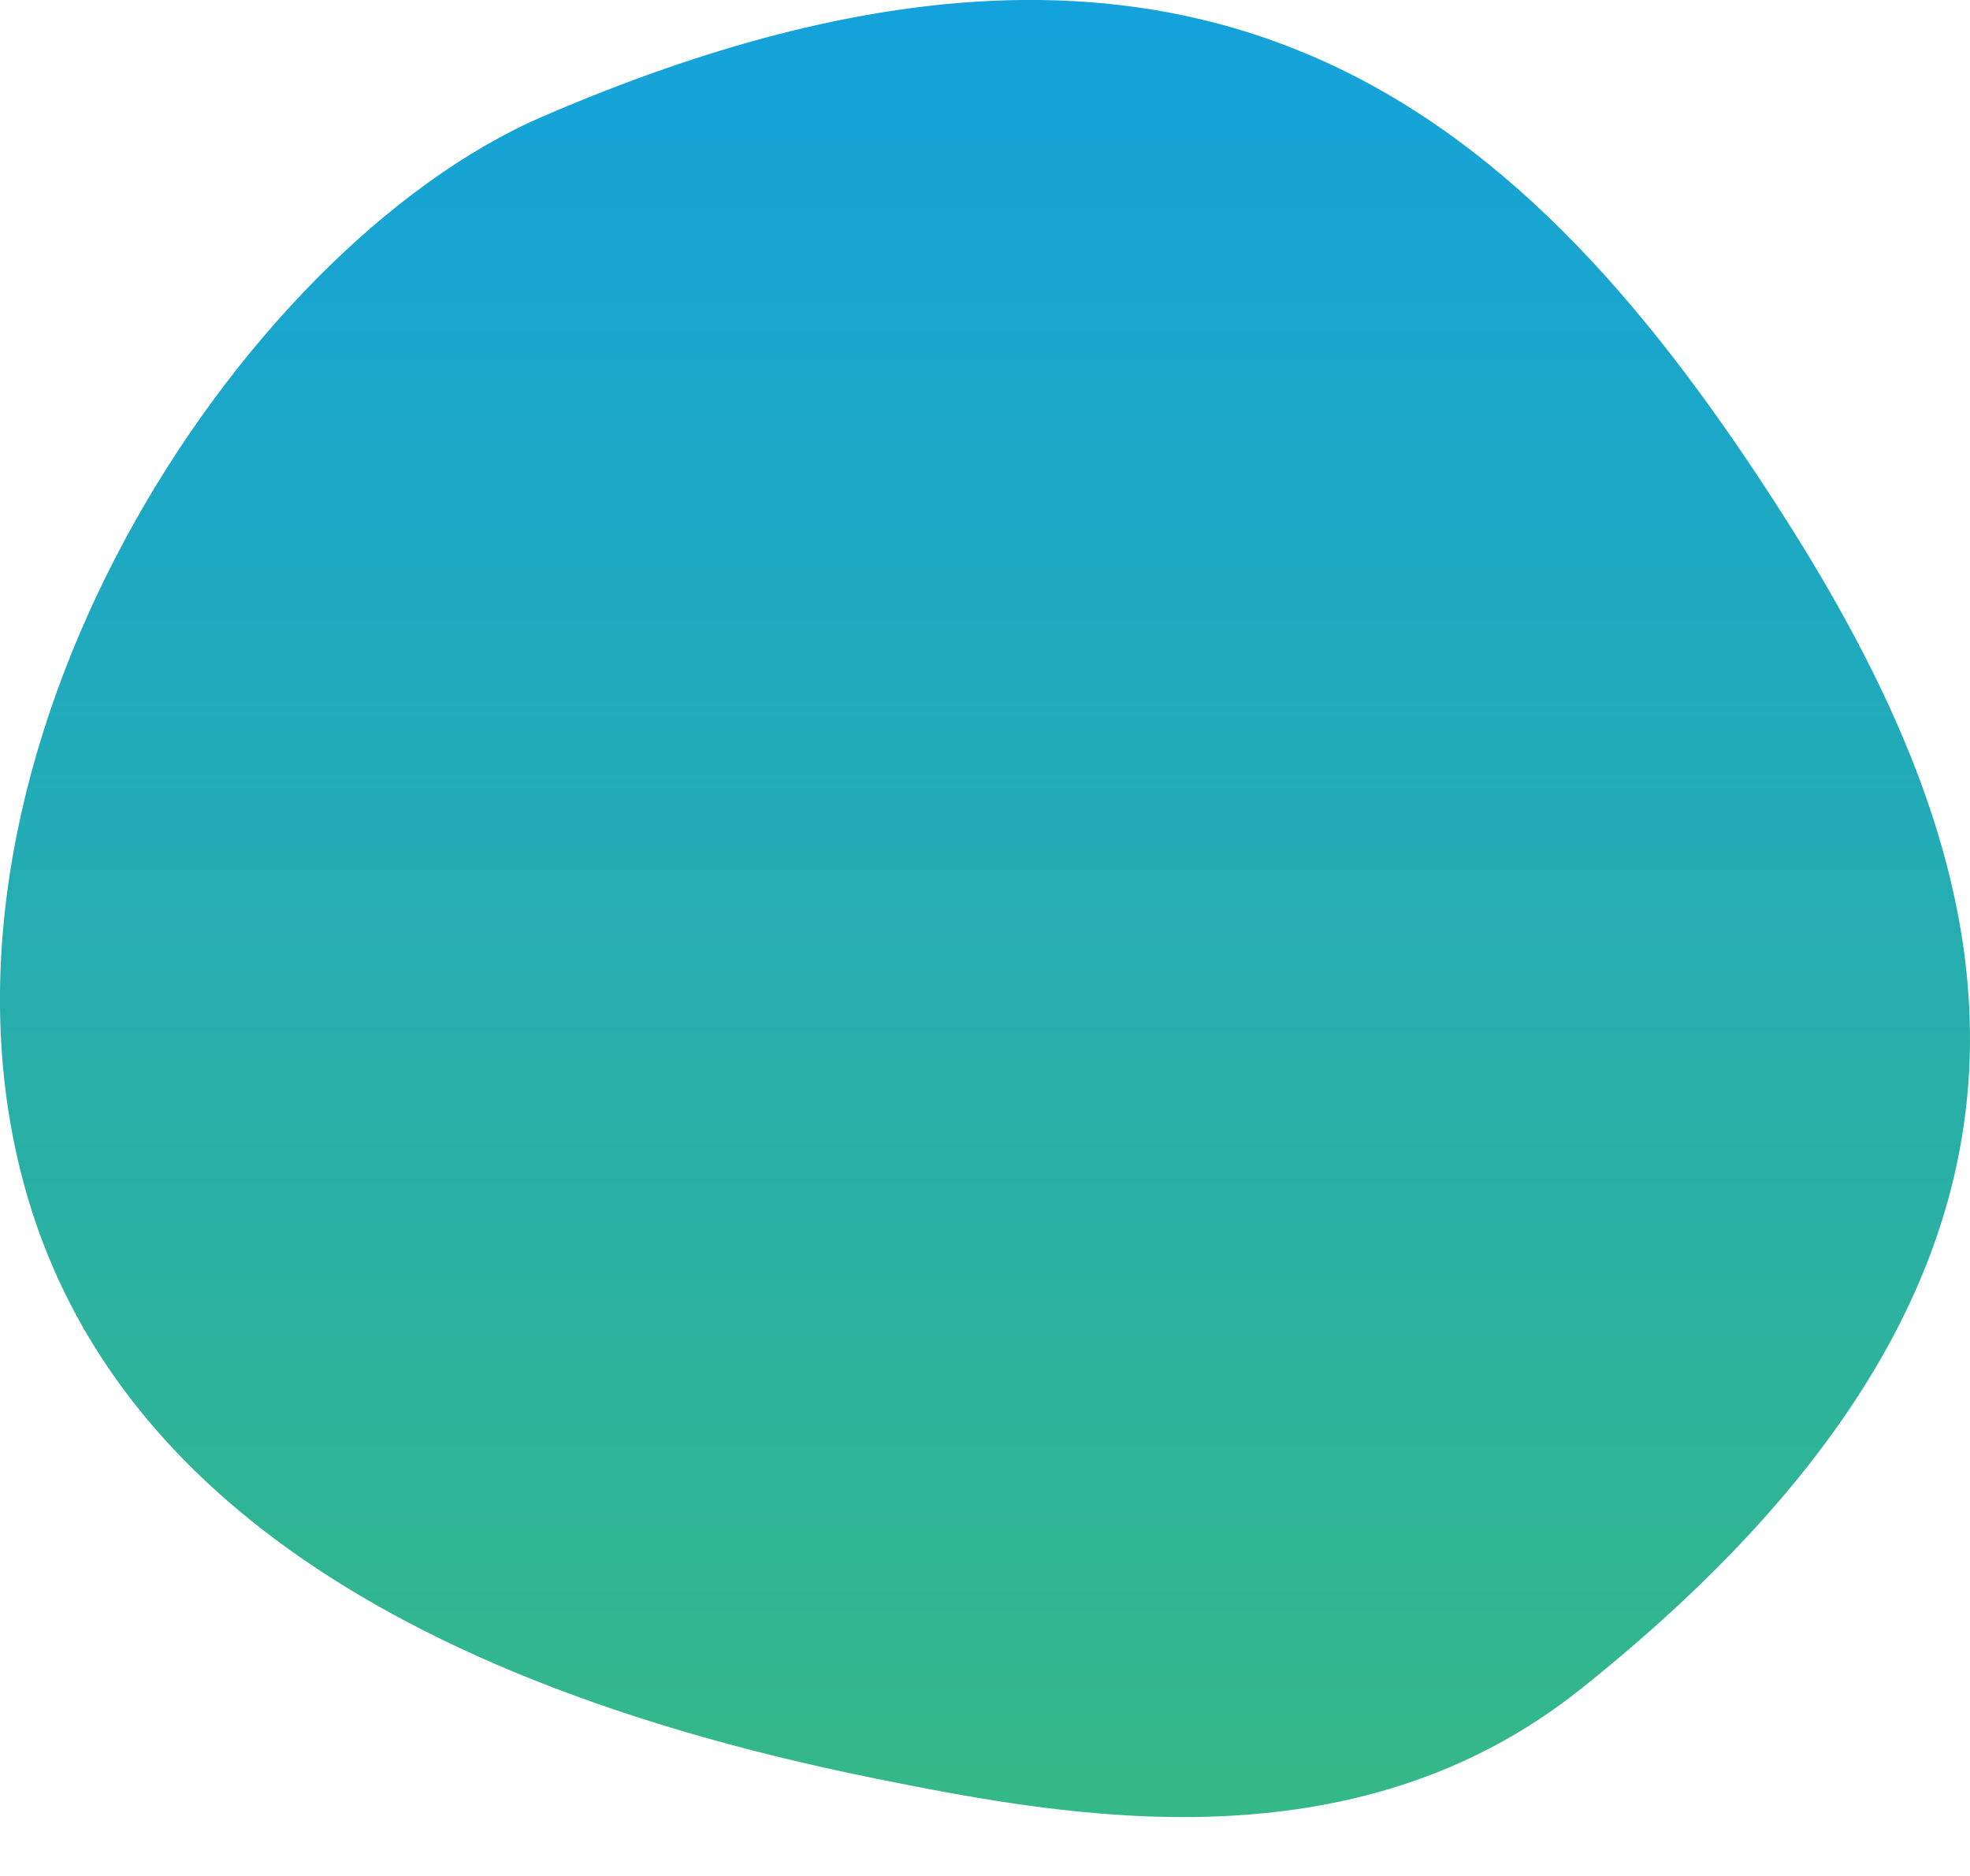 <svg width="21" height="20" viewBox="0 0 21 20" fill="none" xmlns="http://www.w3.org/2000/svg">
<g id="clippath-5">
<path id="Vector" d="M16.852 18.006C14.433 19.936 11.415 19.381 9.355 18.966C3.304 17.749 0.974 15.213 0.266 12.664C-1.01 8.073 2.539 2.645 5.783 1.243C12.903 -1.834 16.306 1.264 19.001 5.48C21.501 9.39 22.507 13.494 16.852 18.006Z" fill="url(#paint0_linear_74_4822)"/>
</g>
<defs>
<linearGradient id="paint0_linear_74_4822" x1="10.5" y1="-0" x2="10.5" y2="19.372" gradientUnits="userSpaceOnUse">
<stop stop-color="#14A2DC"/>
<stop offset="1" stop-color="#35B887"/>
</linearGradient>
</defs>
</svg>
